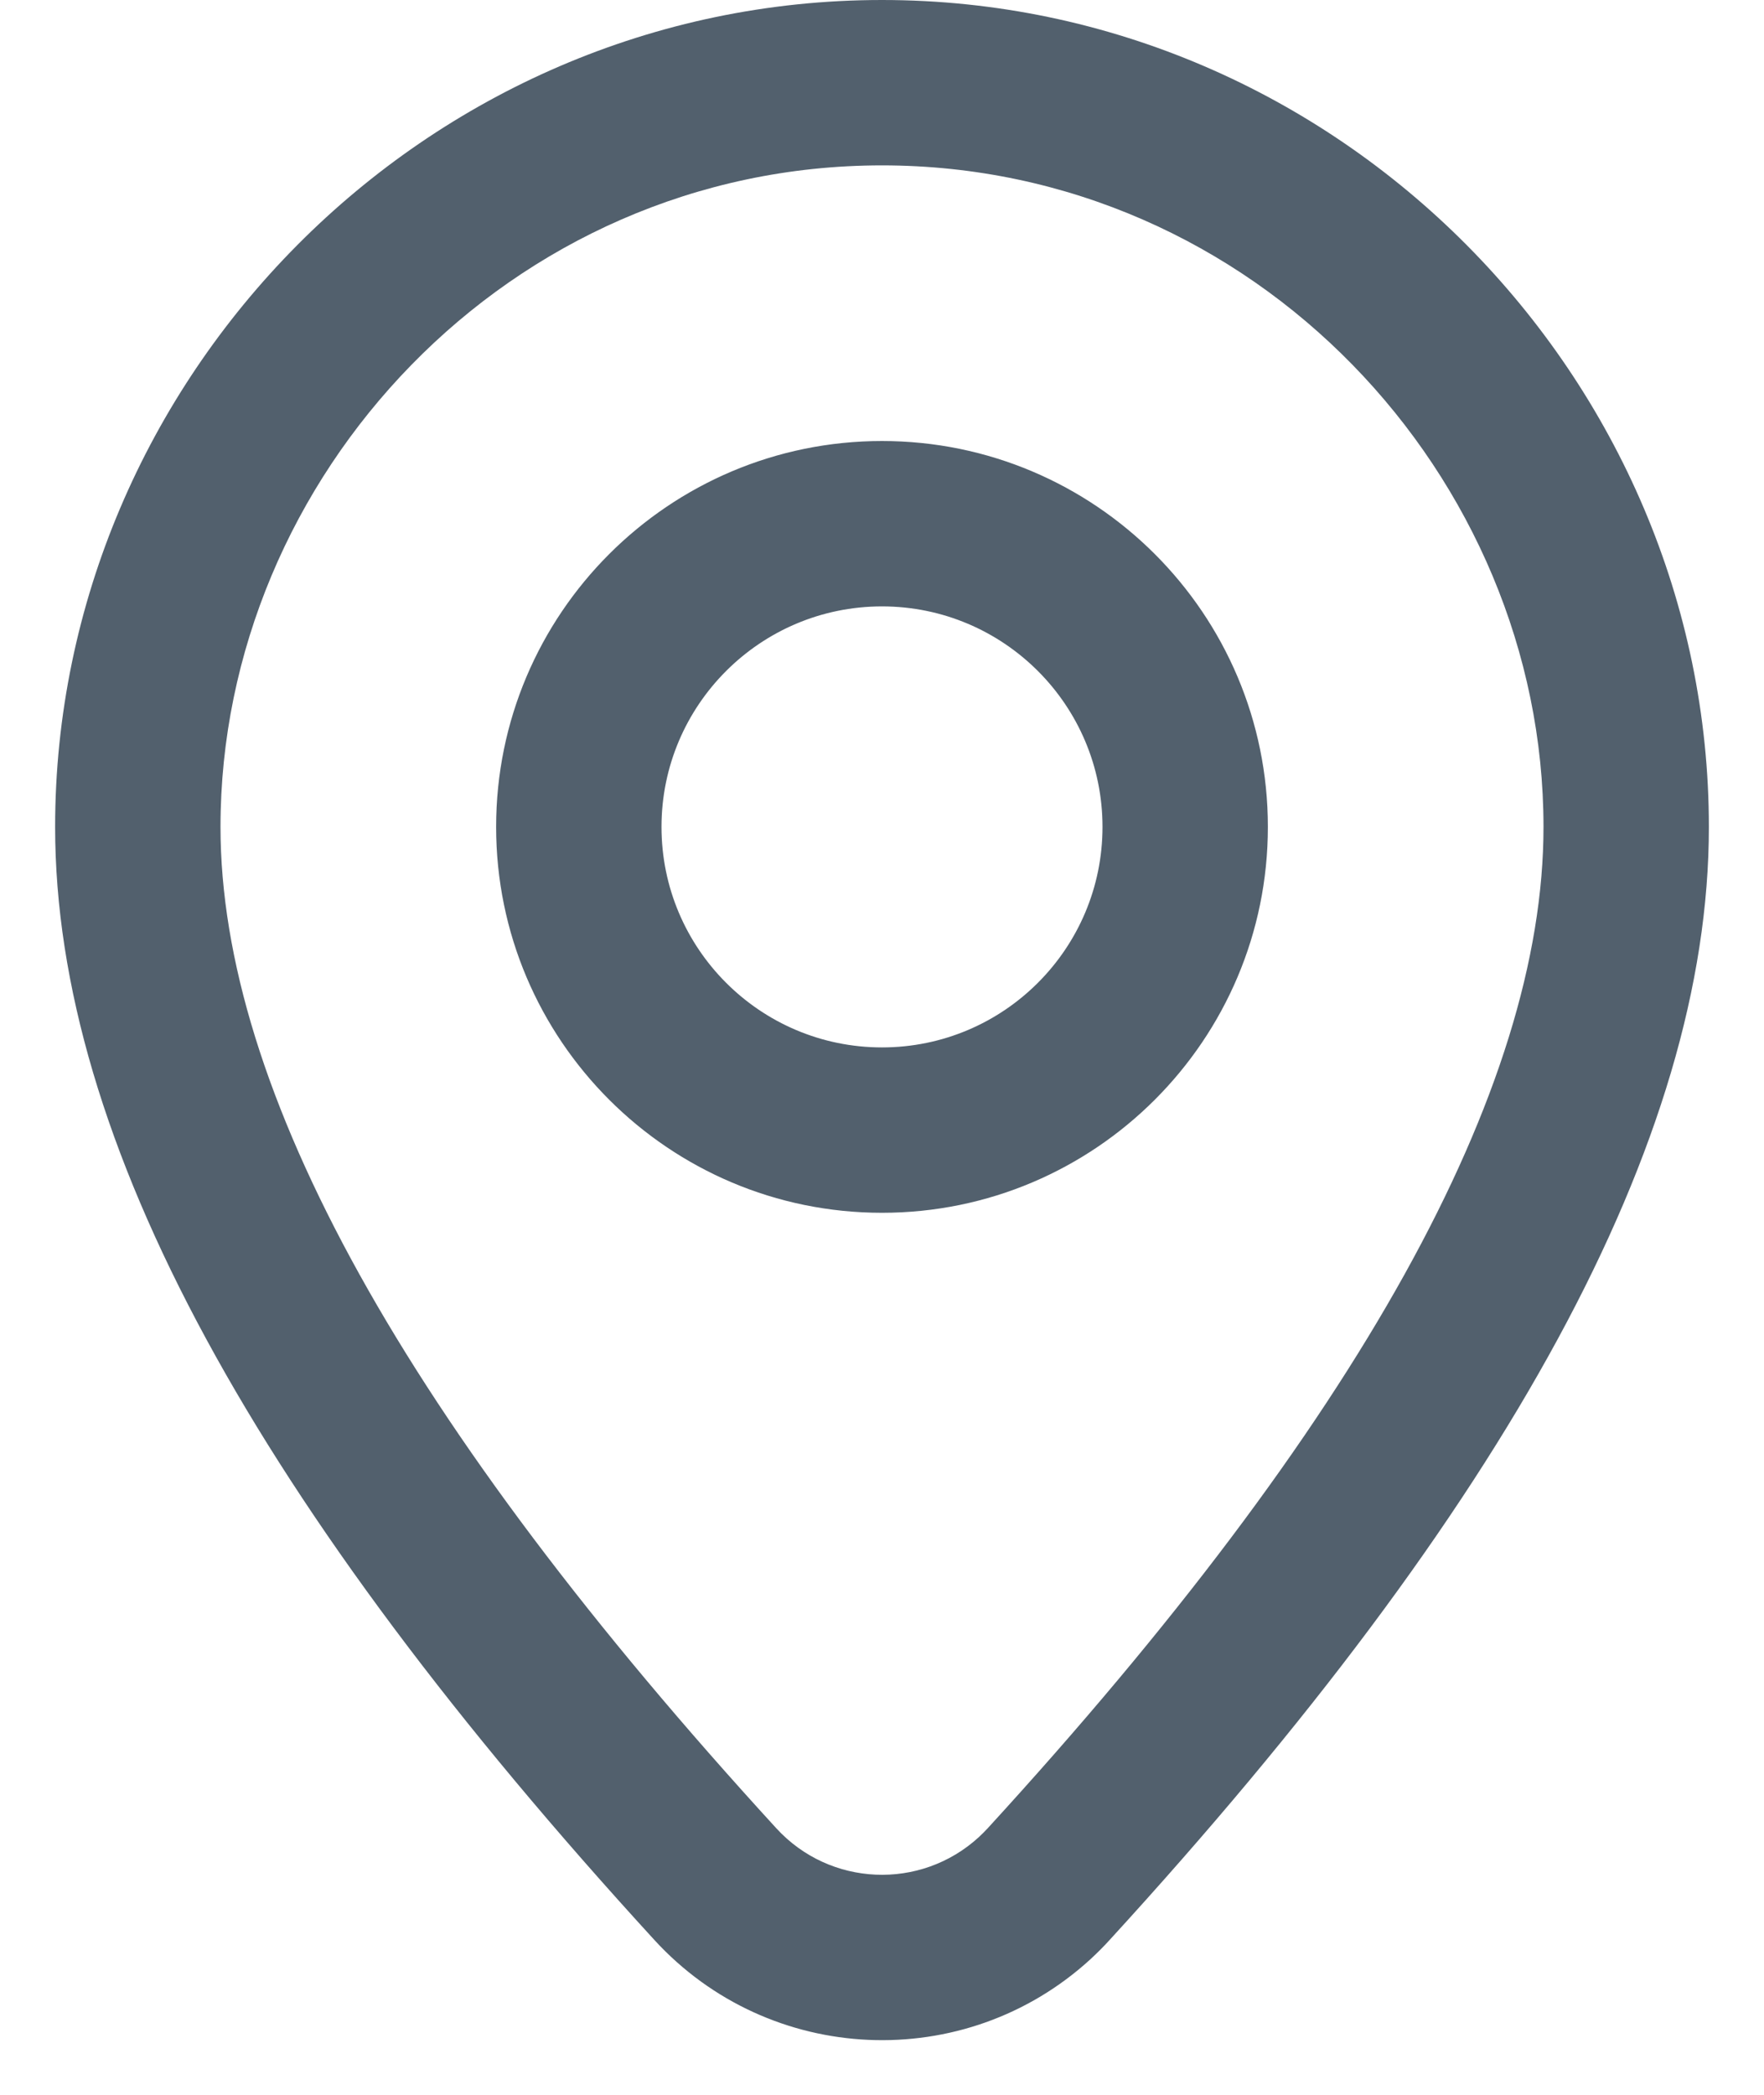 <svg width="16" height="19" viewBox="0 0 16 19" fill="none" xmlns="http://www.w3.org/2000/svg">
<path d="M8 0C12.148 0 15.5 3.433 15.5 7.5C15.5 10.35 13.657 13.671 10.065 17.595C10.01 17.656 9.951 17.714 9.891 17.77C8.75 18.814 6.979 18.735 5.935 17.595C2.343 13.671 0.5 10.35 0.5 7.5C0.5 3.433 3.852 0 8 0ZM8 1.5C4.618 1.5 2 4.325 2 7.5C2 9.883 3.68 12.911 7.041 16.582C7.526 17.112 8.348 17.148 8.878 16.663C8.906 16.637 8.933 16.61 8.959 16.582C12.32 12.911 14 9.883 14 7.5C14 4.325 11.382 1.5 8 1.5ZM8 4C9.932 4 11.5 5.568 11.5 7.5C11.5 9.432 9.932 11 8 11C6.068 11 4.5 9.432 4.5 7.5C4.5 5.568 6.068 4 8 4ZM8 5.5C6.896 5.5 6 6.396 6 7.5C6 8.604 6.896 9.5 8 9.5C9.104 9.5 10 8.604 10 7.5C10 6.396 9.104 5.5 8 5.5Z" fill="#52606D"/>
</svg>
